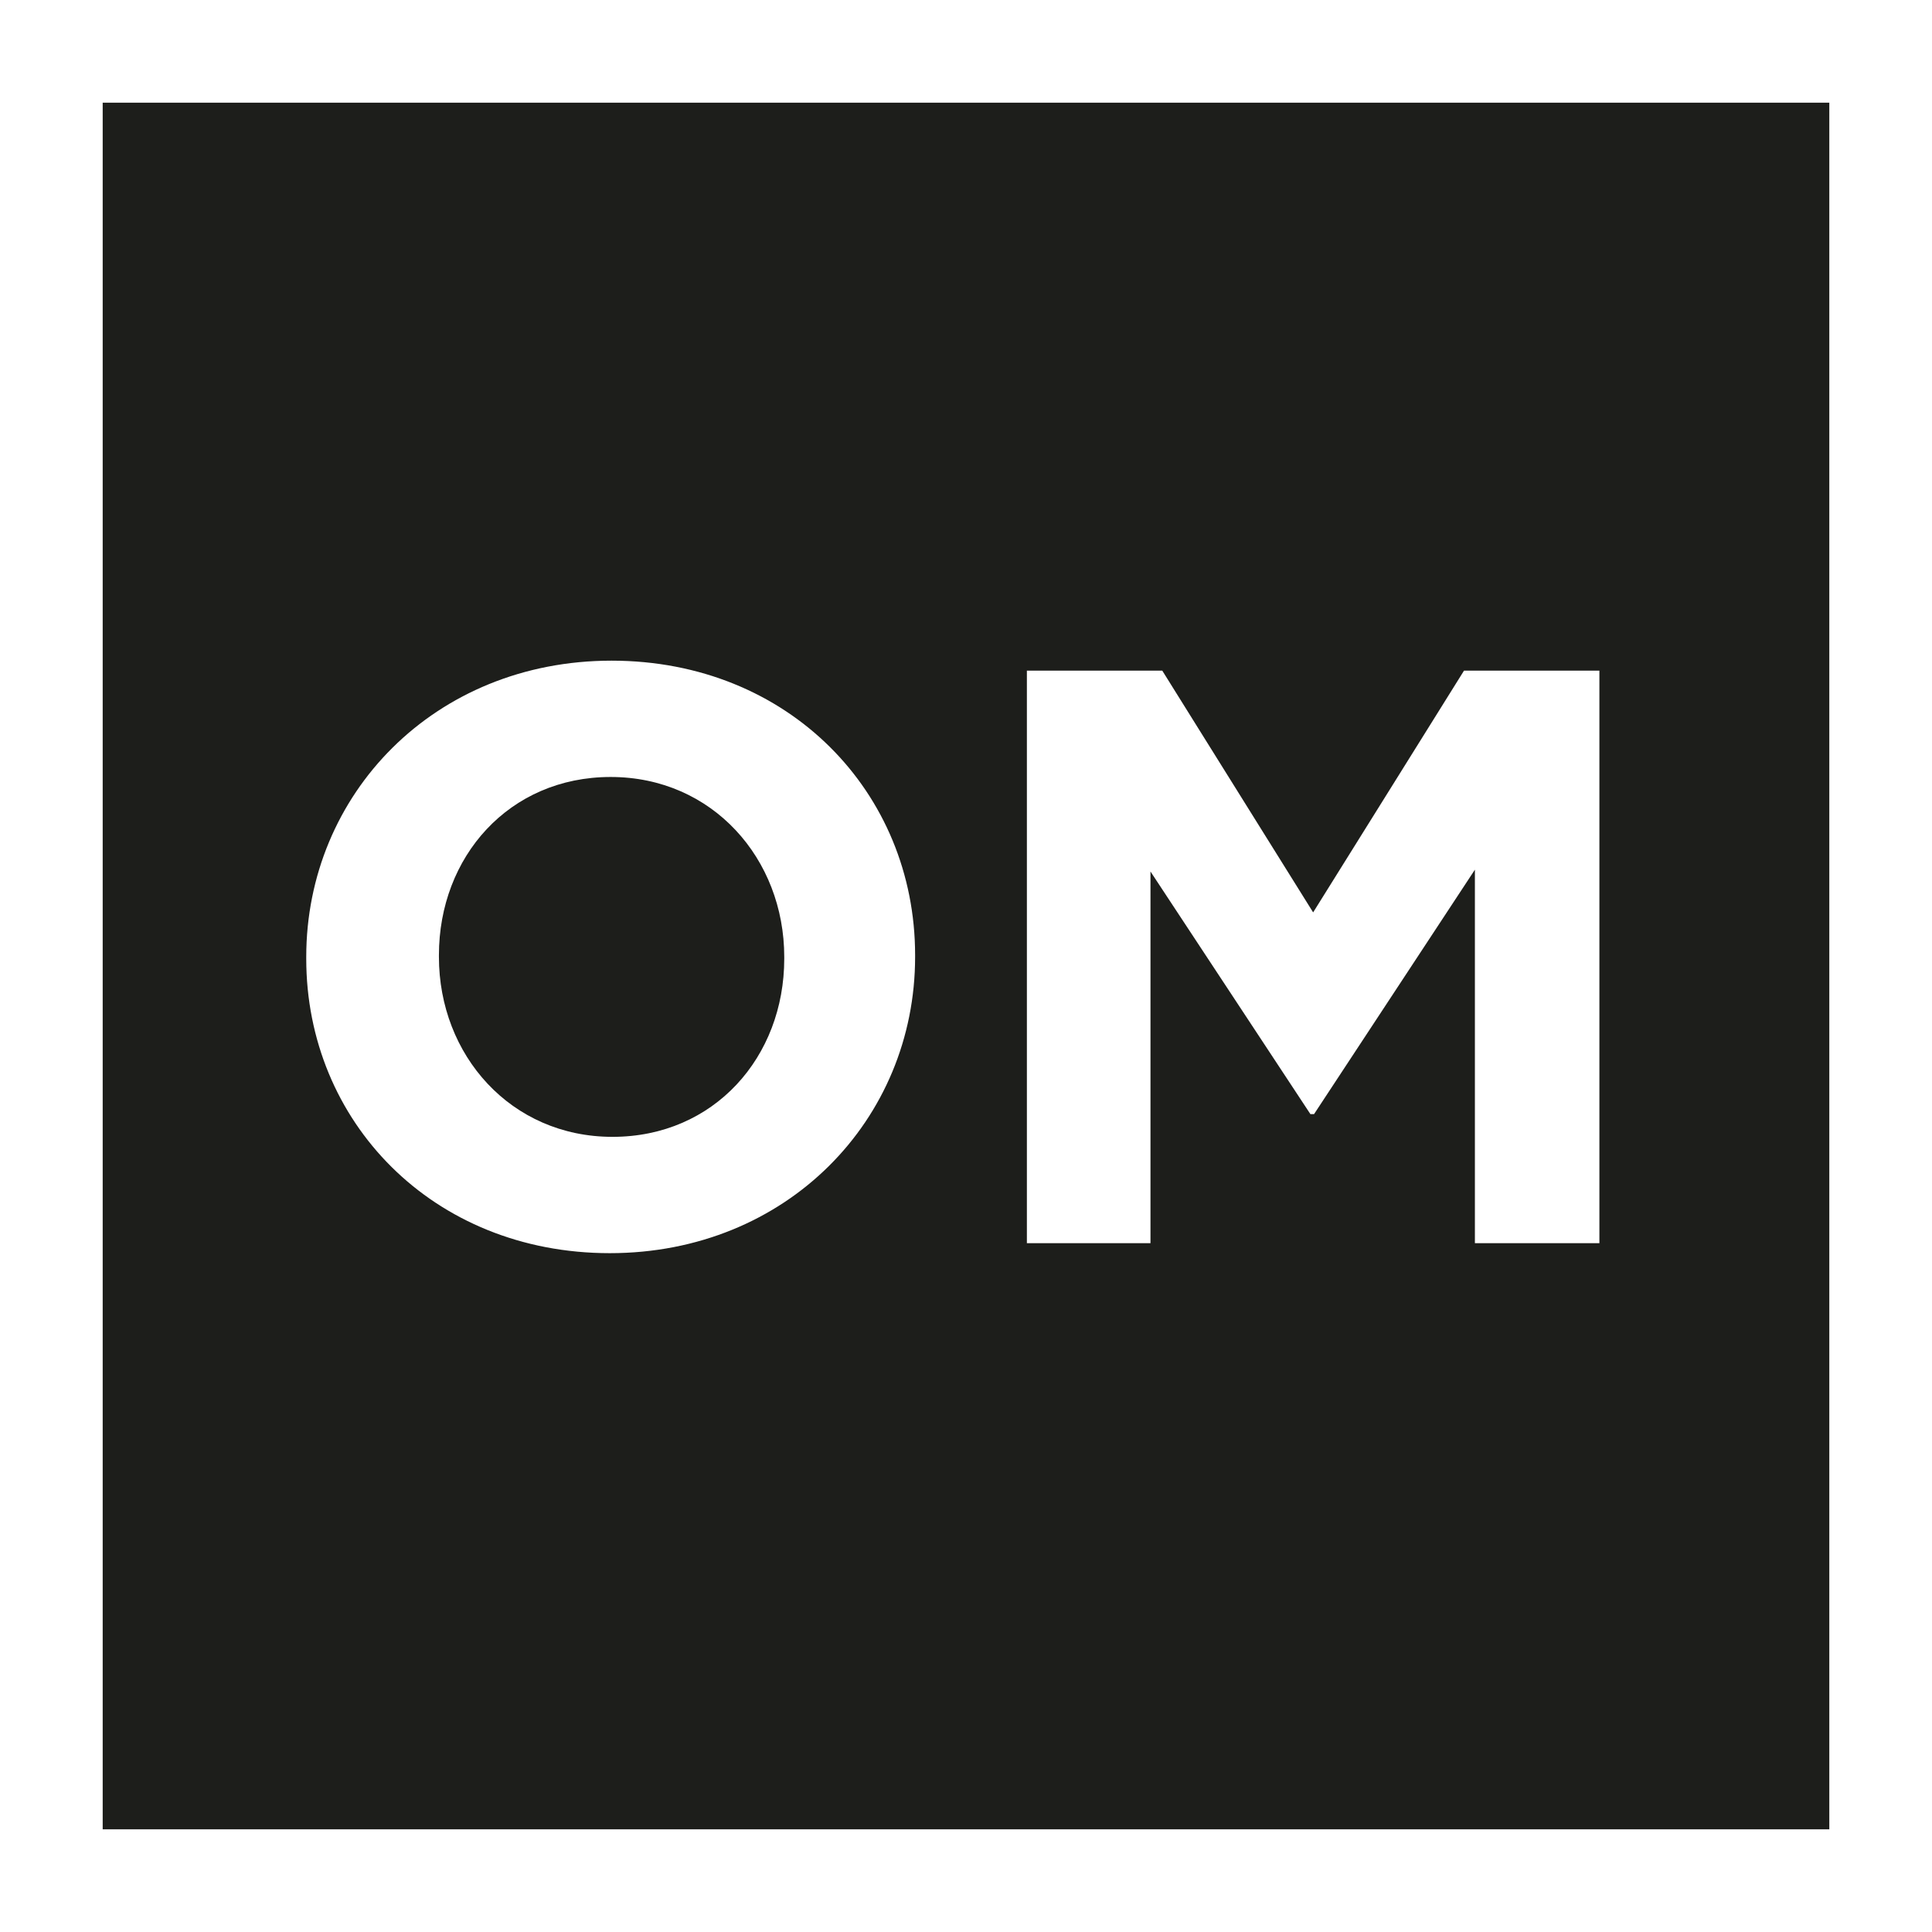 <?xml version="1.0" encoding="UTF-8"?><svg id="Layer_1" xmlns="http://www.w3.org/2000/svg" viewBox="0 0 21.26 21.26"><defs><style>.cls-1{fill:#1d1e1b;}</style></defs><path class="cls-1" d="M6.72,8.55c-1.12,0-1.89.88-1.89,1.96v.02c0,1.08.79,1.98,1.91,1.98s1.89-.88,1.89-1.96v-.02c0-1.08-.79-1.98-1.91-1.98Z"/><path class="cls-1" d="M1.13,1.13v19h19V1.13H1.13ZM10.07,10.53c0,1.79-1.41,3.26-3.36,3.26s-3.34-1.45-3.34-3.24v-.02c0-1.79,1.41-3.26,3.36-3.26s3.34,1.45,3.34,3.24v.02ZM17.61,13.68h-1.38v-4.11l-1.77,2.69h-.04l-1.76-2.67v4.09h-1.36v-6.3h1.49l1.66,2.66,1.66-2.66h1.49v6.3Z"/></svg>